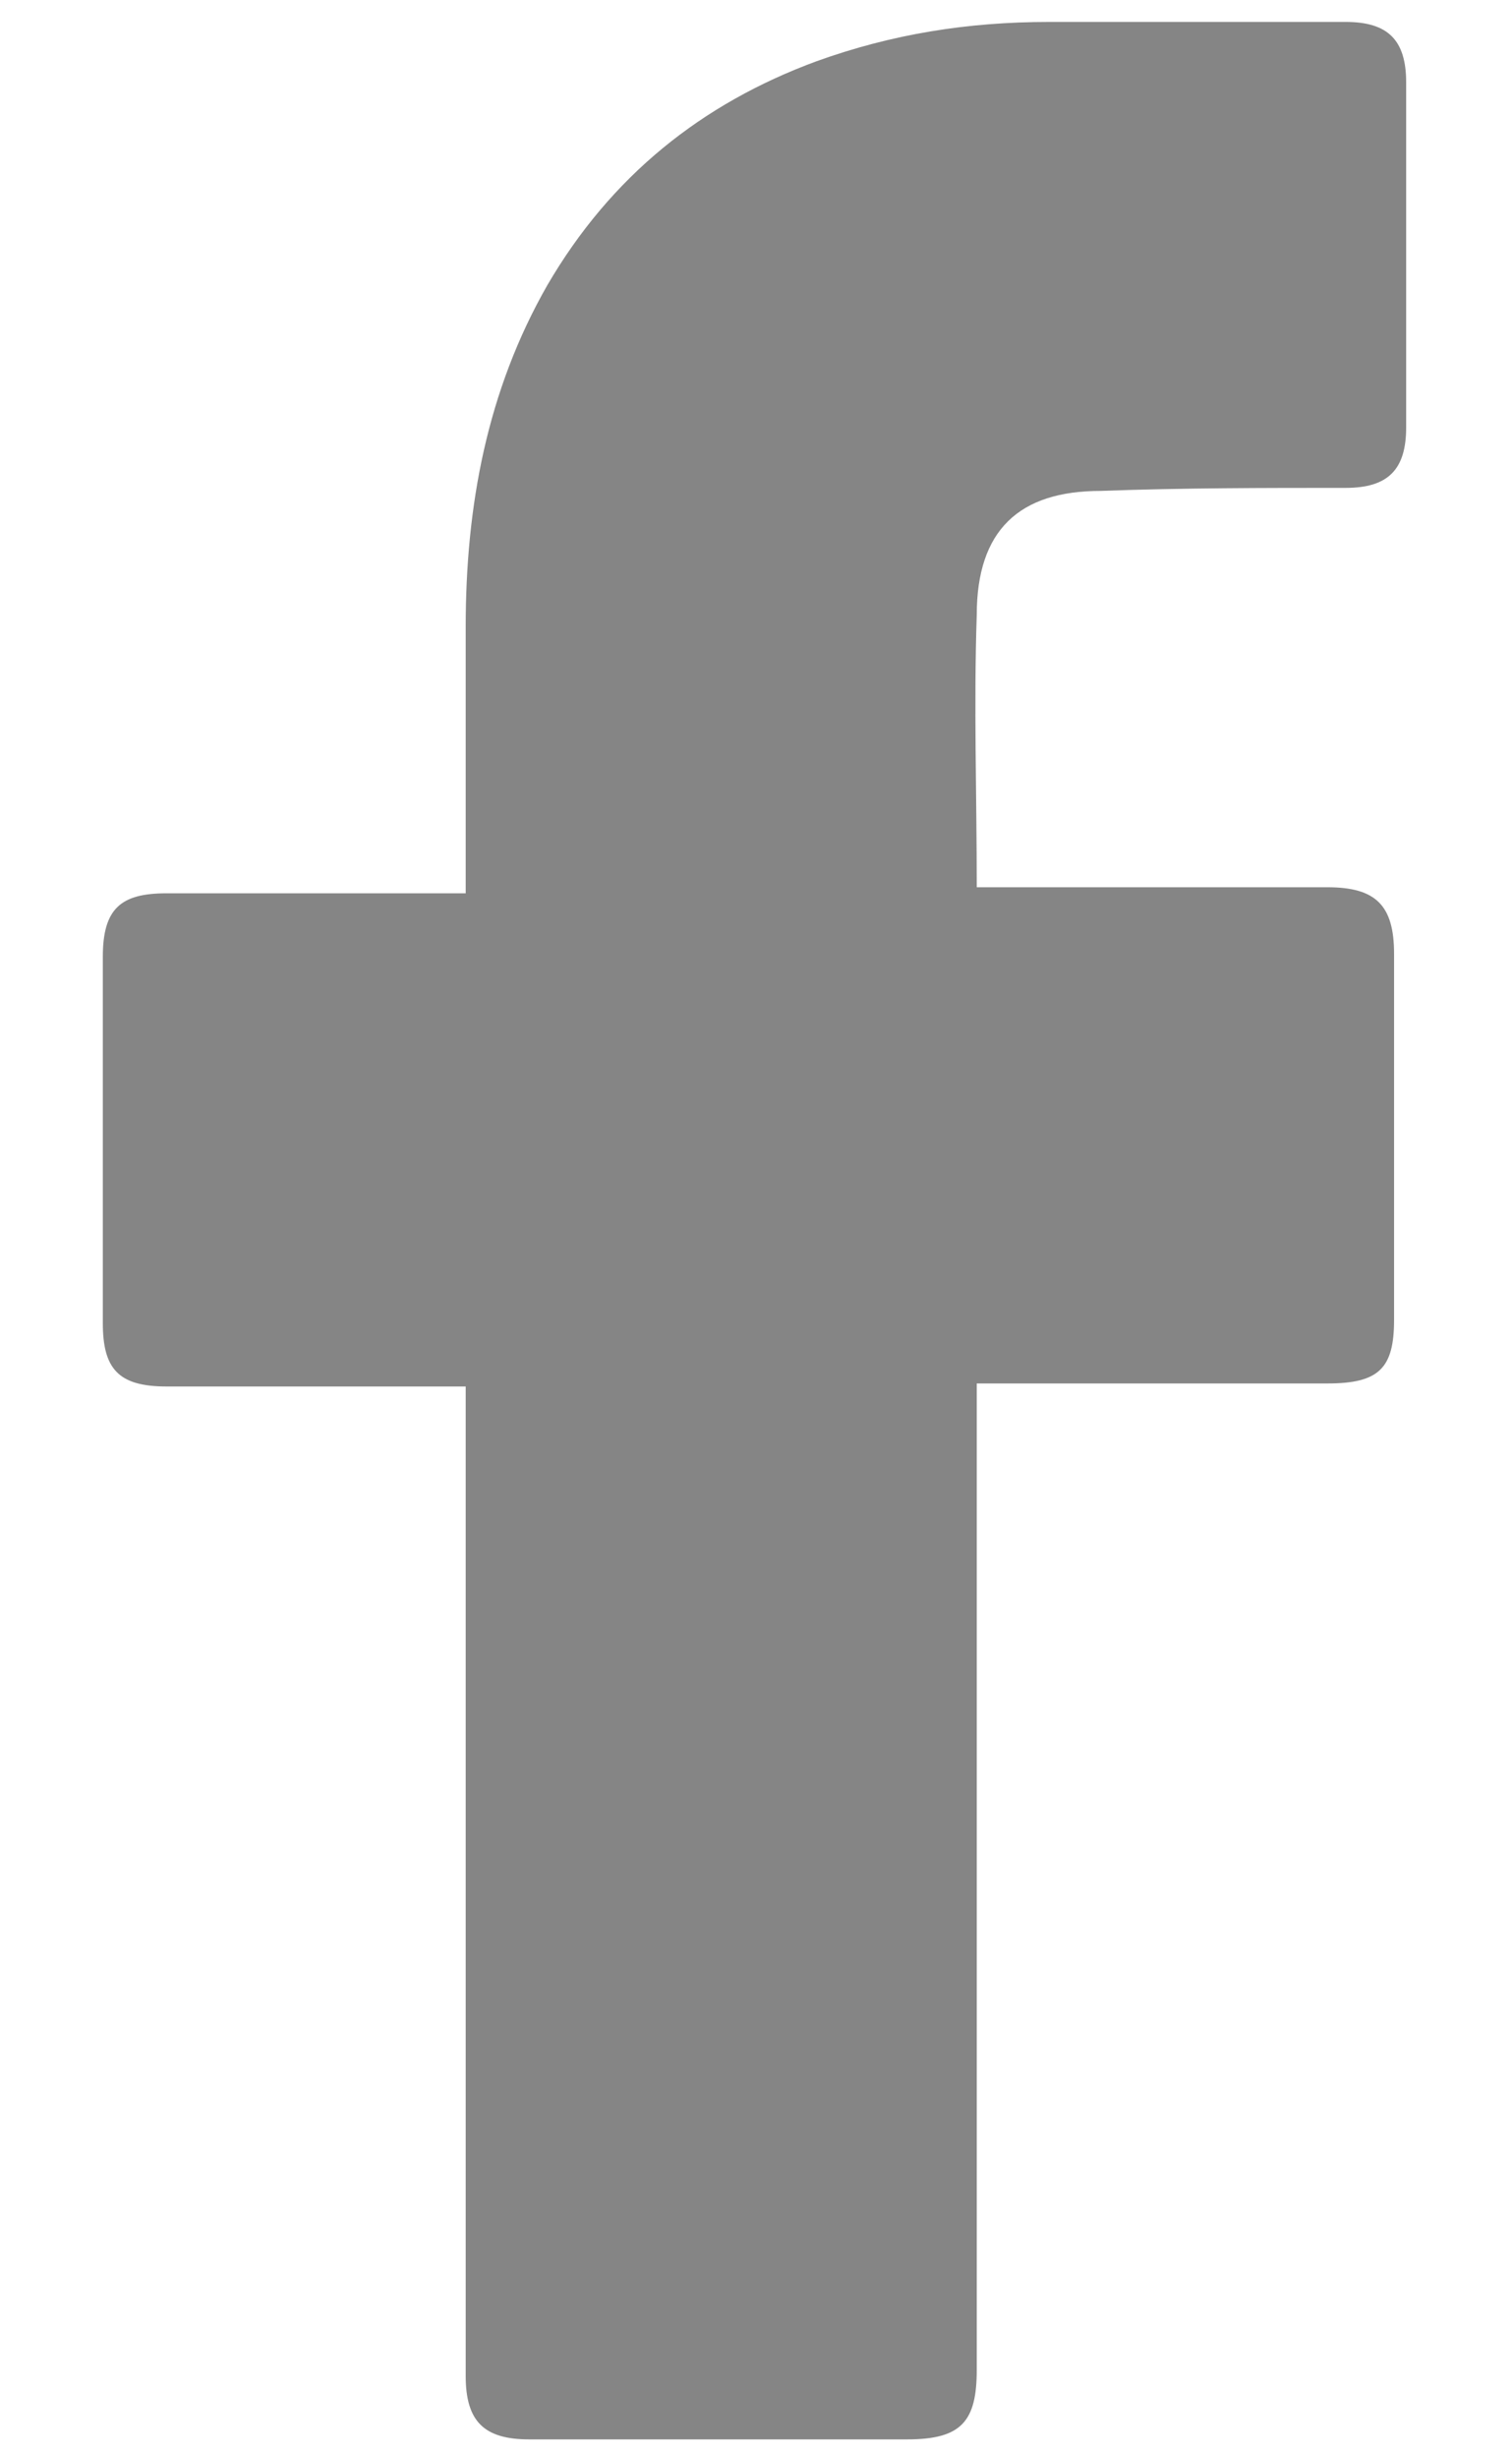 <svg xmlns="http://www.w3.org/2000/svg" width="8" height="13" fill="none"><path fill="#858585" d="M2.464 7.332H.88c-.256 0-.336-.096-.336-.336V5.06c0-.256.096-.336.336-.336h1.584V3.316c0-.64.112-1.248.432-1.808.336-.576.816-.96 1.424-1.184.4-.144.8-.208 1.232-.208H7.12c.224 0 .32.096.32.32V2.26c0 .224-.096.32-.32.32-.432 0-.864 0-1.296.016-.432 0-.656.208-.656.656-.016.48 0 .944 0 1.44h1.856c.256 0 .352.096.352.352V6.98c0 .256-.08.336-.352.336H5.168v5.216c0 .272-.08.368-.368.368h-2c-.24 0-.336-.096-.336-.336V7.332z"/></svg>